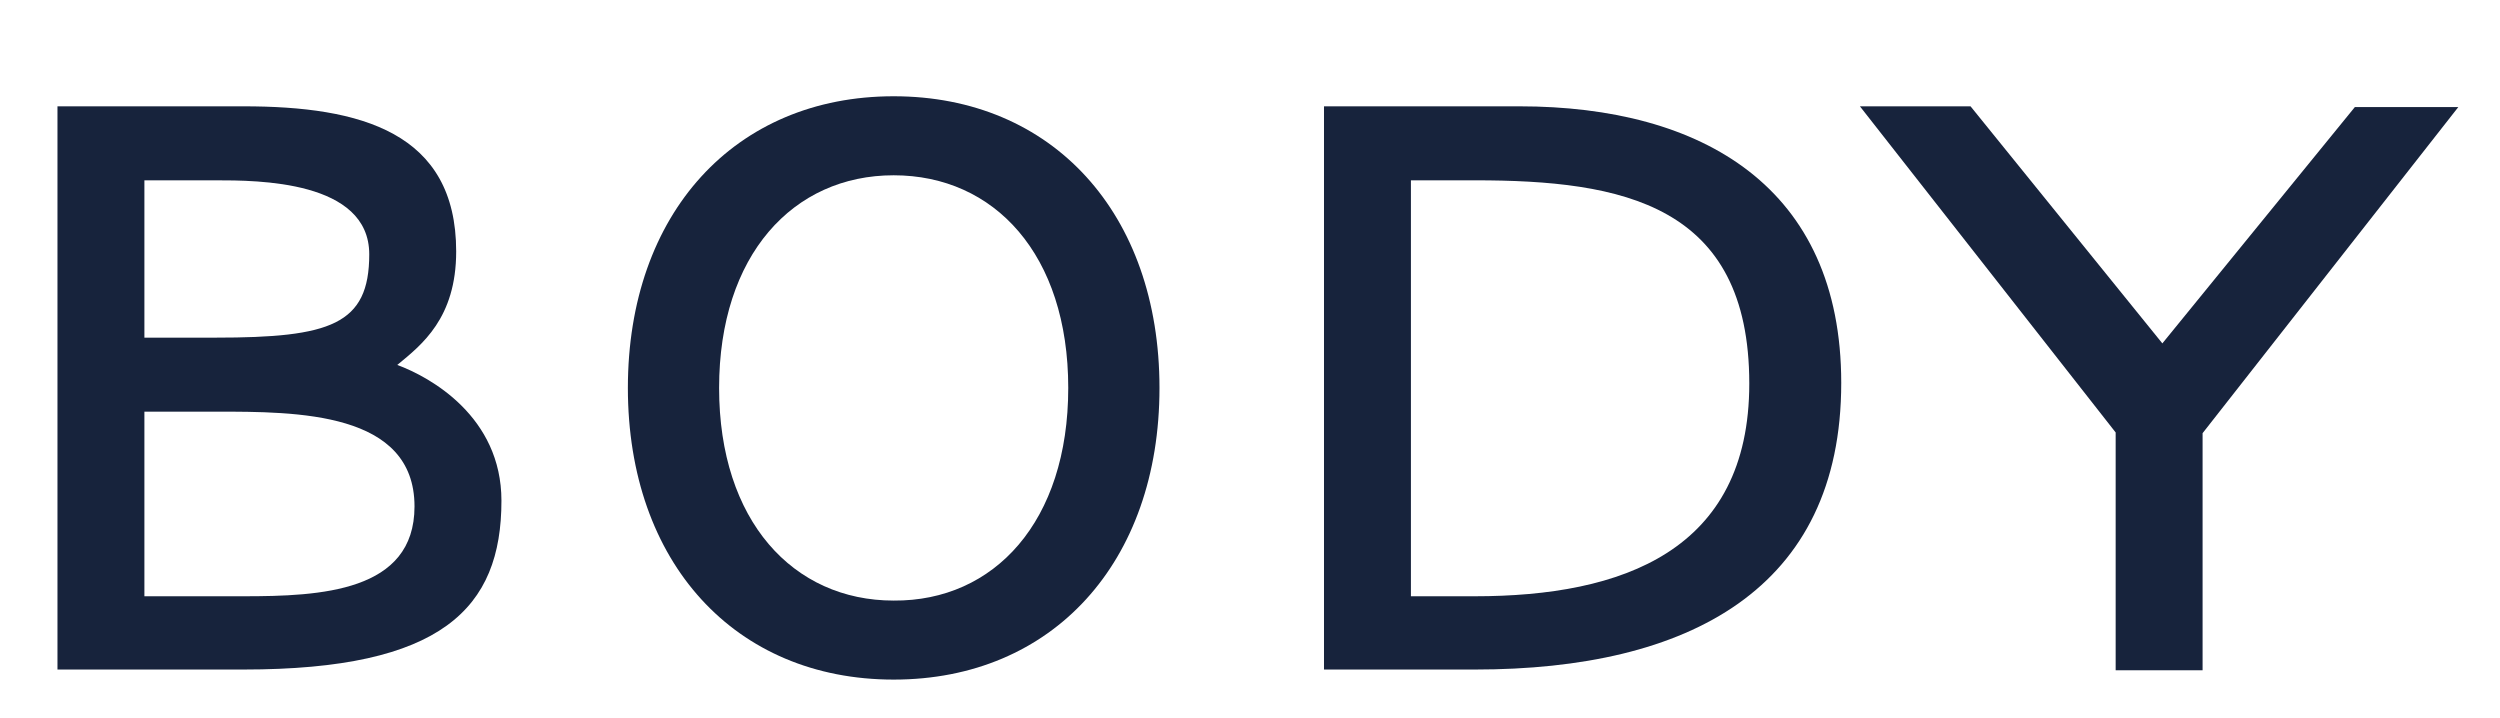 <?xml version="1.0" encoding="utf-8"?>
<!-- Generator: Adobe Illustrator 24.0.2, SVG Export Plug-In . SVG Version: 6.00 Build 0)  -->
<svg version="1.1" id="Ebene_1" xmlns="http://www.w3.org/2000/svg" xmlns:xlink="http://www.w3.org/1999/xlink" x="0px" y="0px"
	 viewBox="0 0 348 100" style="enable-background:new 0 0 348 100;" xml:space="preserve">
<style type="text/css">
	.st0{fill:#17233C;}
</style>
<path class="st0" d="M33.9,14.8c16.3,0,29.6,3.6,29.6,20.2c0,9.3-4.8,13-8.2,15.8c4.6,1.7,14.5,7.2,14.5,18.9
	c0,15-8.3,23.5-35.9,23.5H8V14.8H33.9z M20.1,25.1V47H30c16,0,21.4-1.8,21.4-11.6c0-10.3-15.6-10.3-21.4-10.3H20.1z M20.1,57.2V83
	h13.8c10.7,0,23.8-0.6,23.8-12.5c0-13.2-16.3-13.2-27.7-13.2H20.1z"/>
<path class="st0" d="M124.4,94.6c-22.1,0-37-16.3-37-40.6c0-24.3,14.9-40.6,37-40.6s37,16.3,37,40.6
	C161.4,78.3,146.5,94.6,124.4,94.6z M148.7,54c0-18.6-10.3-29.6-24.3-29.6c-14,0-24.3,11.1-24.3,29.6s10.3,29.6,24.3,29.6
	C138.4,83.7,148.7,72.6,148.7,54z"/>
<path class="st0" d="M211.5,14.8c25.5,0,44.8,11.3,44.8,38.5c0,28.7-21.2,39.9-51,39.9h-21V14.8H211.5z M205.3,83
	c20.5,0,38.2-6.3,38.2-29.6c0-25-17.7-28.3-38.2-28.3h-8.9V83H205.3z"/>
<path class="st0" d="M306.6,93.3h-12.1V60.2l-35.6-45.4h15.4L301,47.8l26.8-32.9h14.4l-35.6,45.4V93.3z"/>
</svg>
